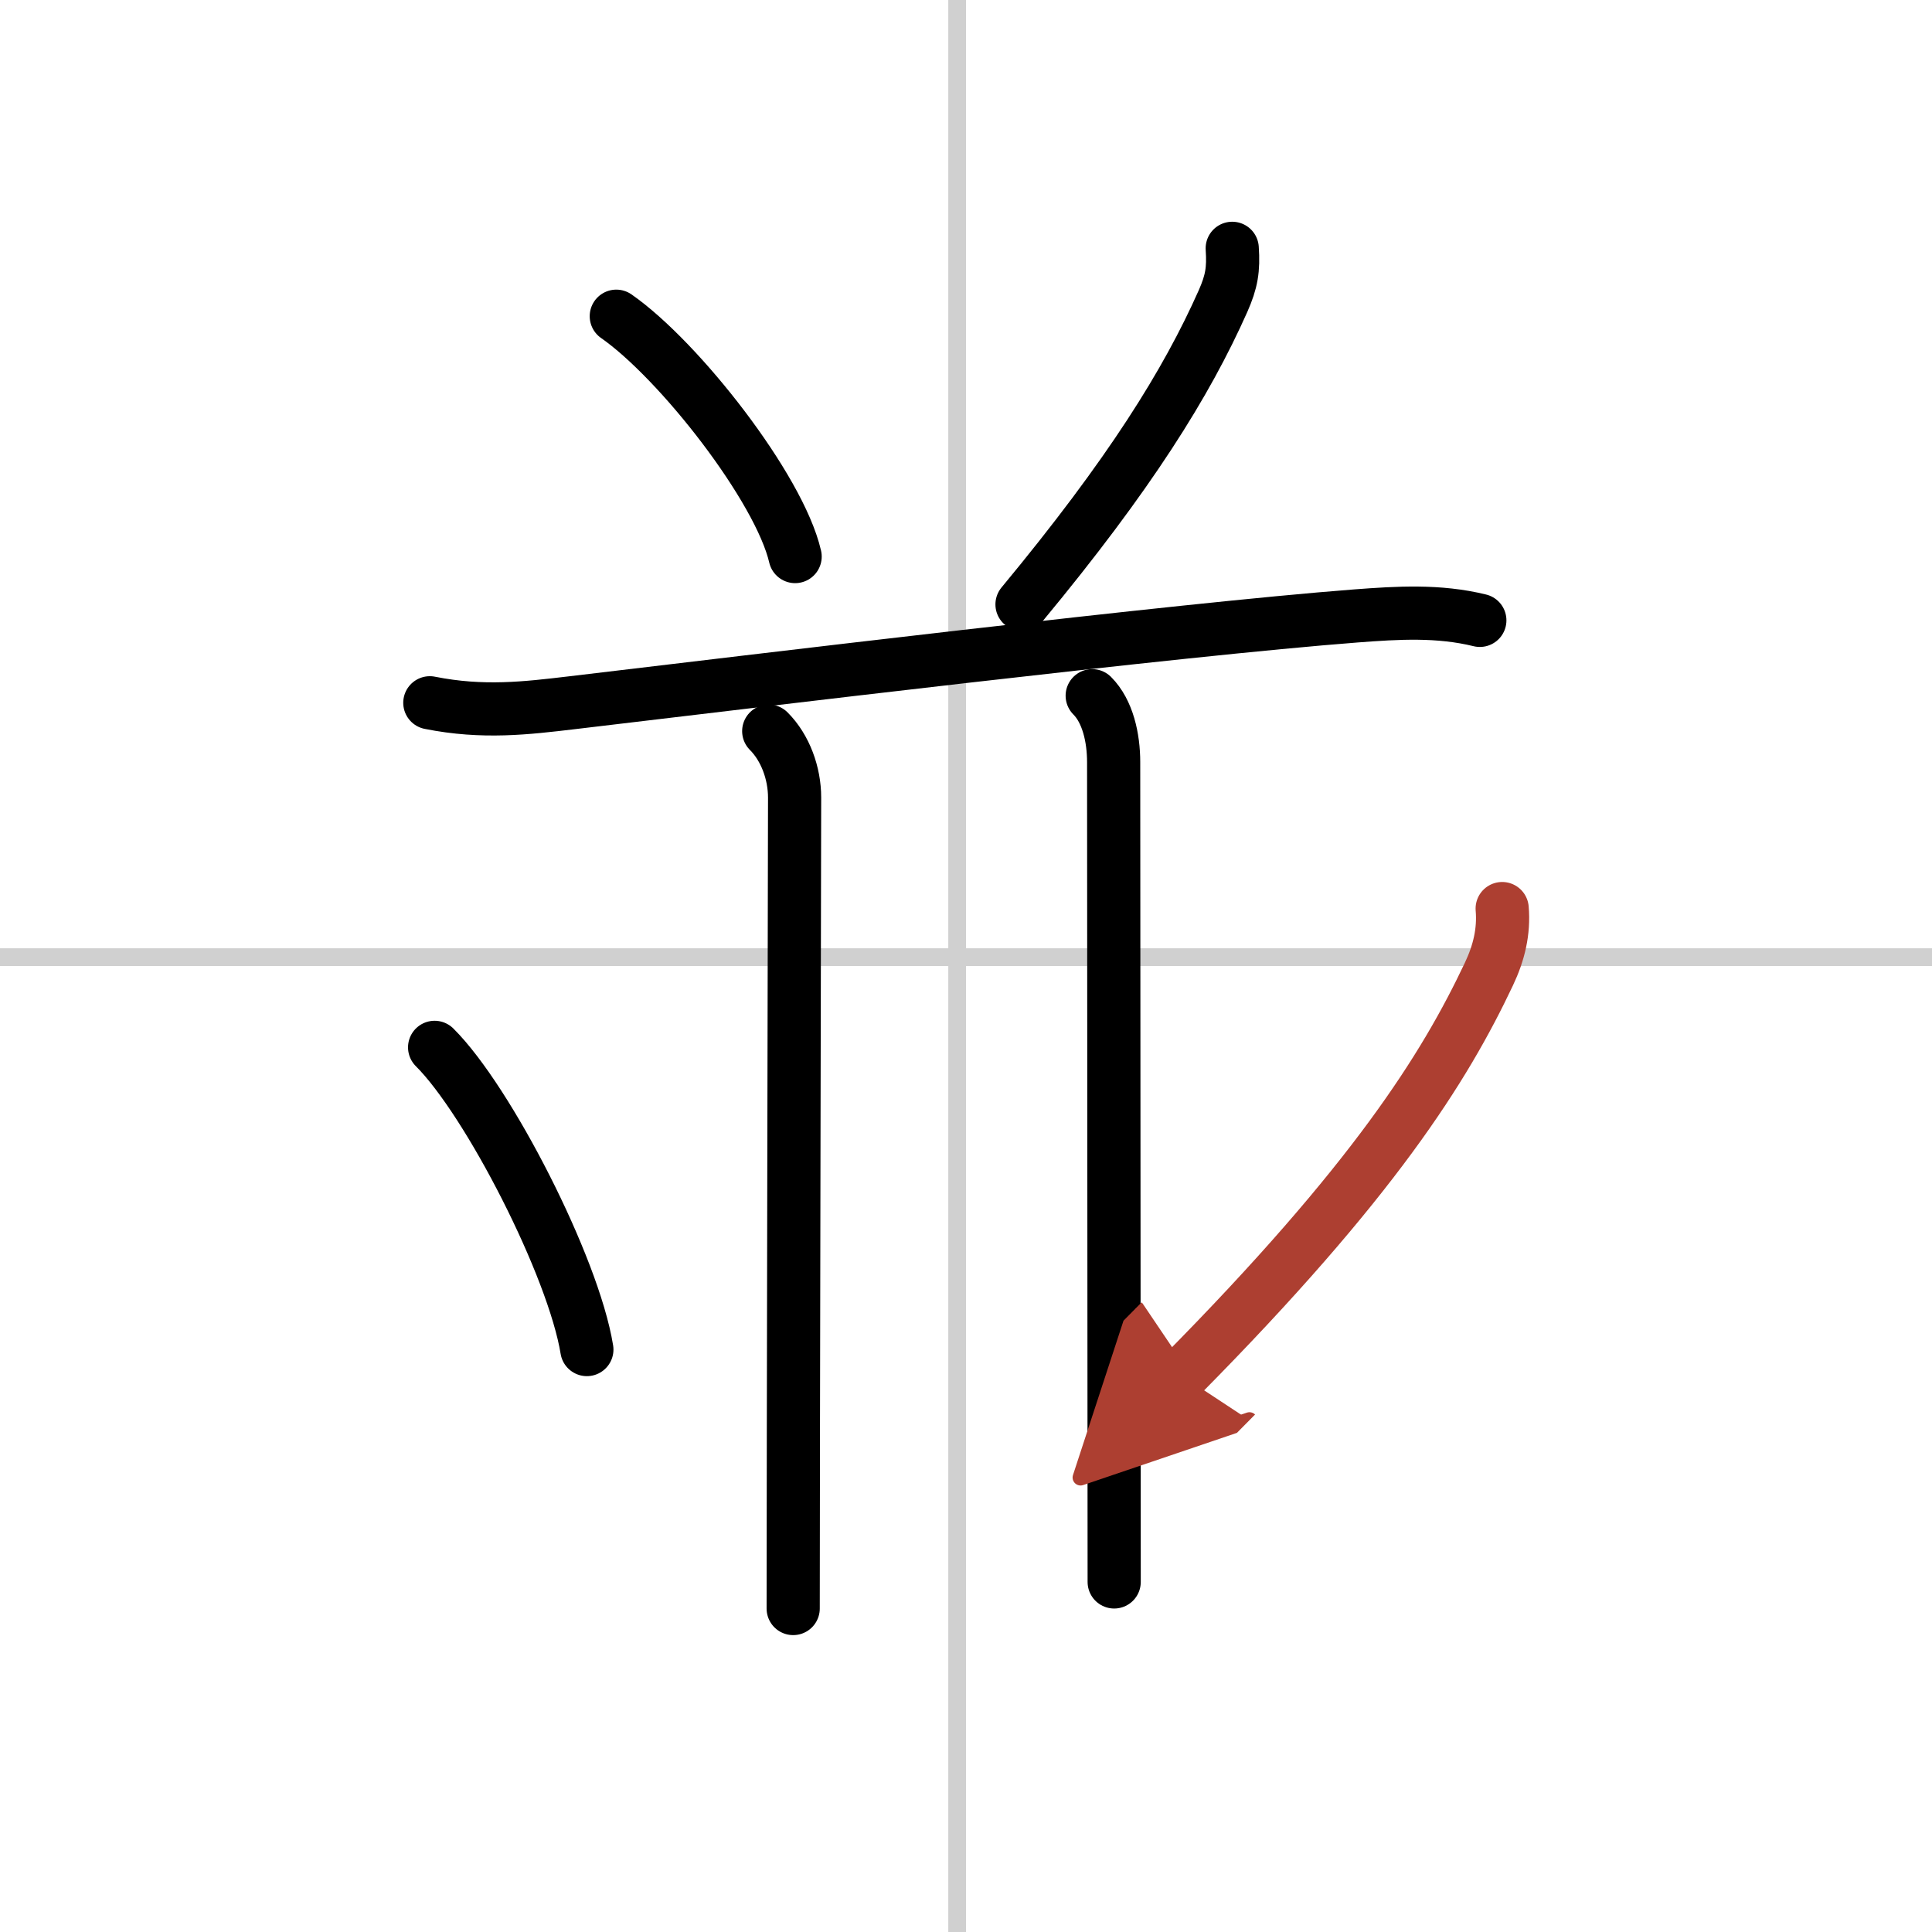 <svg width="400" height="400" viewBox="0 0 109 109" xmlns="http://www.w3.org/2000/svg"><defs><marker id="a" markerWidth="4" orient="auto" refX="1" refY="5" viewBox="0 0 10 10"><polyline points="0 0 10 5 0 10 1 5" fill="#ad3f31" stroke="#ad3f31"/></marker></defs><g fill="none" stroke="#000" stroke-linecap="round" stroke-linejoin="round" stroke-width="3"><rect width="100%" height="100%" fill="#fff" stroke="#fff"/><line x1="54" x2="54" y2="109" stroke="#d0d0d0" stroke-width="1"/><line x2="109" y1="54" y2="54" stroke="#d0d0d0" stroke-width="1"/><path d="m34.77 17.84c3.56 2.48 9.2 9.7 10.09 13.56"/><path d="m69.52 14.01c0.08 1.19-0.03 1.87-0.52 2.98-2.05 4.61-5.25 9.76-11.34 17.11"/><path d="m24.25 39.65c3 0.6 5.46 0.3 8 0 10.37-1.23 34.22-4.13 44.25-4.9 2.37-0.18 4.67-0.32 6.99 0.25"/><path d="m43.37 41.25c0.94 0.94 1.46 2.38 1.46 3.75 0 1.02-0.08 38.62-0.08 45.75"/><path d="m61.62 39.25c0.88 0.88 1.21 2.38 1.21 3.75 0 1.02 0.03 39.75 0.03 46.25"/><path d="m24.52 59.09c3.03 3.01 7.83 12.37 8.59 17.05"/><path d="m84.75 51.26c0.11 1.29-0.18 2.5-0.75 3.7-2.5 5.29-6.51 11.69-17.34 22.64" marker-end="url(#a)" stroke="#ad3f31"/></g></svg>
